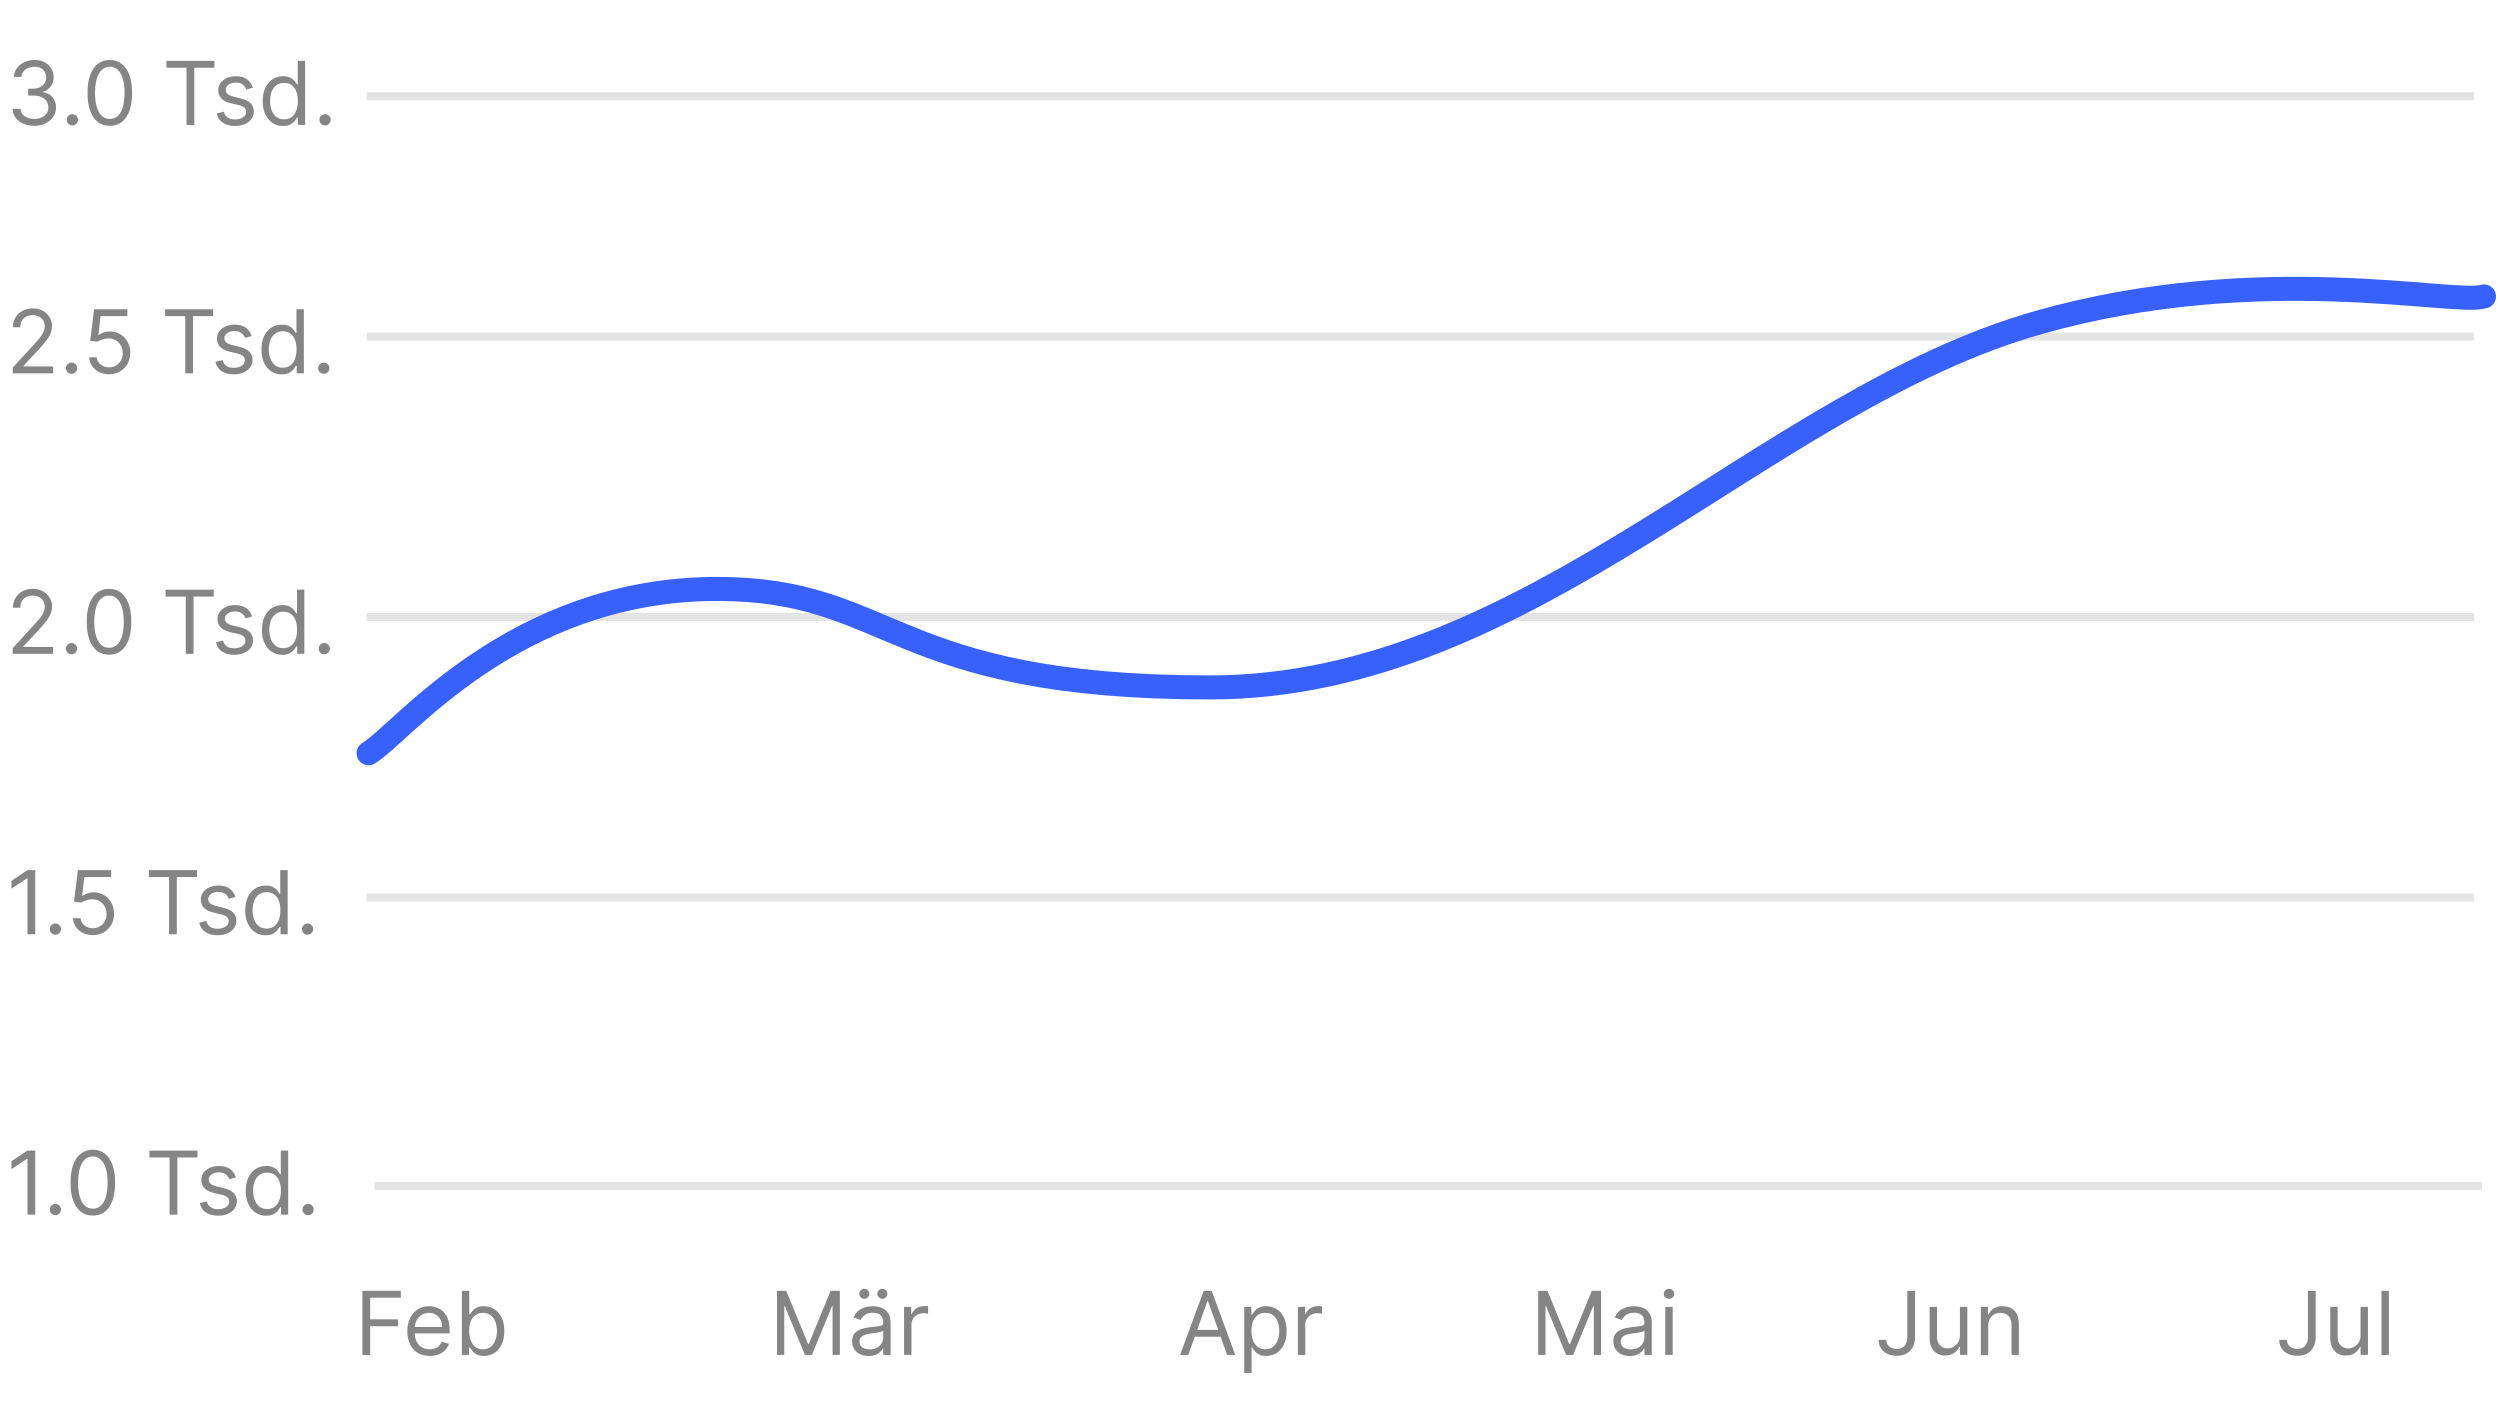 <svg width="312" height="177" viewBox="0 0 312 177" fill="none" xmlns="http://www.w3.org/2000/svg">
<line x1="45.758" y1="112" x2="308.758" y2="112" stroke="#E4E4E4"/>
<line x1="45.758" y1="42" x2="308.758" y2="42" stroke="#E4E4E4"/>
<line x1="45.758" y1="77" x2="308.758" y2="77" stroke="#E4E4E4"/>
<path d="M1.586 46.594V45.891L4.227 43C4.536 42.661 4.792 42.367 4.992 42.117C5.193 41.865 5.341 41.628 5.438 41.406C5.536 41.182 5.586 40.948 5.586 40.703C5.586 40.422 5.518 40.178 5.383 39.973C5.25 39.767 5.068 39.608 4.836 39.496C4.604 39.384 4.344 39.328 4.055 39.328C3.747 39.328 3.479 39.392 3.25 39.52C3.023 39.645 2.848 39.82 2.723 40.047C2.6 40.273 2.539 40.539 2.539 40.844H1.617C1.617 40.375 1.725 39.964 1.941 39.609C2.158 39.255 2.452 38.979 2.824 38.781C3.199 38.583 3.62 38.484 4.086 38.484C4.555 38.484 4.97 38.583 5.332 38.781C5.694 38.979 5.978 39.246 6.184 39.582C6.389 39.918 6.492 40.292 6.492 40.703C6.492 40.997 6.439 41.285 6.332 41.566C6.228 41.845 6.046 42.156 5.785 42.5C5.527 42.841 5.169 43.258 4.711 43.75L2.914 45.672V45.734H6.633V46.594H1.586ZM8.934 46.656C8.741 46.656 8.576 46.587 8.438 46.449C8.299 46.311 8.23 46.146 8.23 45.953C8.23 45.76 8.299 45.595 8.438 45.457C8.576 45.319 8.741 45.25 8.934 45.25C9.126 45.25 9.292 45.319 9.43 45.457C9.568 45.595 9.637 45.76 9.637 45.953C9.637 46.081 9.604 46.198 9.539 46.305C9.477 46.411 9.392 46.497 9.285 46.562C9.181 46.625 9.064 46.656 8.934 46.656ZM13.614 46.703C13.156 46.703 12.743 46.612 12.376 46.43C12.009 46.247 11.714 45.997 11.493 45.68C11.272 45.362 11.151 45 11.13 44.594H12.067C12.104 44.956 12.268 45.255 12.56 45.492C12.854 45.727 13.205 45.844 13.614 45.844C13.942 45.844 14.234 45.767 14.489 45.613C14.747 45.46 14.949 45.249 15.095 44.98C15.243 44.71 15.317 44.404 15.317 44.062C15.317 43.714 15.241 43.402 15.087 43.129C14.936 42.853 14.727 42.635 14.462 42.477C14.196 42.318 13.893 42.237 13.552 42.234C13.307 42.232 13.056 42.27 12.798 42.348C12.54 42.423 12.328 42.521 12.161 42.641L11.255 42.531L11.739 38.594H15.896V39.453H12.552L12.271 41.812H12.317C12.481 41.682 12.687 41.574 12.935 41.488C13.182 41.402 13.44 41.359 13.708 41.359C14.198 41.359 14.634 41.477 15.017 41.711C15.402 41.943 15.704 42.26 15.923 42.664C16.144 43.068 16.255 43.529 16.255 44.047C16.255 44.557 16.14 45.013 15.911 45.414C15.685 45.812 15.372 46.128 14.974 46.359C14.575 46.589 14.122 46.703 13.614 46.703ZM20.604 39.453V38.594H26.604V39.453H24.088V46.594H23.119V39.453H20.604ZM31.407 41.938L30.579 42.172C30.527 42.034 30.45 41.9 30.349 41.77C30.25 41.637 30.114 41.527 29.942 41.441C29.77 41.355 29.55 41.312 29.282 41.312C28.915 41.312 28.609 41.397 28.364 41.566C28.122 41.733 28.001 41.945 28.001 42.203C28.001 42.432 28.084 42.613 28.251 42.746C28.418 42.879 28.678 42.99 29.032 43.078L29.923 43.297C30.459 43.427 30.859 43.626 31.122 43.895C31.385 44.16 31.517 44.503 31.517 44.922C31.517 45.266 31.418 45.573 31.22 45.844C31.024 46.115 30.751 46.328 30.399 46.484C30.048 46.641 29.639 46.719 29.173 46.719C28.561 46.719 28.054 46.586 27.653 46.32C27.252 46.055 26.998 45.667 26.892 45.156L27.767 44.938C27.85 45.26 28.008 45.503 28.239 45.664C28.474 45.825 28.78 45.906 29.157 45.906C29.587 45.906 29.928 45.815 30.181 45.633C30.436 45.448 30.564 45.227 30.564 44.969C30.564 44.76 30.491 44.586 30.345 44.445C30.199 44.302 29.975 44.195 29.673 44.125L28.673 43.891C28.123 43.76 27.72 43.559 27.462 43.285C27.207 43.009 27.079 42.664 27.079 42.25C27.079 41.911 27.174 41.612 27.364 41.352C27.557 41.091 27.819 40.887 28.149 40.738C28.483 40.59 28.86 40.516 29.282 40.516C29.876 40.516 30.342 40.646 30.681 40.906C31.022 41.167 31.264 41.51 31.407 41.938ZM35.17 46.719C34.67 46.719 34.228 46.592 33.846 46.34C33.463 46.085 33.163 45.725 32.947 45.262C32.731 44.796 32.623 44.245 32.623 43.609C32.623 42.979 32.731 42.432 32.947 41.969C33.163 41.505 33.464 41.147 33.85 40.895C34.235 40.642 34.68 40.516 35.185 40.516C35.576 40.516 35.885 40.581 36.111 40.711C36.34 40.839 36.515 40.984 36.635 41.148C36.757 41.31 36.852 41.443 36.92 41.547H36.998V38.594H37.92V46.594H37.029V45.672H36.92C36.852 45.781 36.756 45.919 36.631 46.086C36.506 46.25 36.328 46.397 36.096 46.527C35.864 46.655 35.555 46.719 35.17 46.719ZM35.295 45.891C35.665 45.891 35.977 45.794 36.232 45.602C36.488 45.406 36.682 45.137 36.815 44.793C36.947 44.447 37.014 44.047 37.014 43.594C37.014 43.146 36.949 42.754 36.818 42.418C36.688 42.079 36.495 41.816 36.24 41.629C35.985 41.439 35.67 41.344 35.295 41.344C34.904 41.344 34.579 41.444 34.318 41.645C34.06 41.842 33.867 42.112 33.736 42.453C33.609 42.792 33.545 43.172 33.545 43.594C33.545 44.021 33.61 44.409 33.74 44.758C33.873 45.104 34.068 45.38 34.326 45.586C34.587 45.789 34.91 45.891 35.295 45.891ZM40.408 46.656C40.215 46.656 40.05 46.587 39.912 46.449C39.774 46.311 39.705 46.146 39.705 45.953C39.705 45.76 39.774 45.595 39.912 45.457C40.05 45.319 40.215 45.25 40.408 45.25C40.601 45.25 40.766 45.319 40.904 45.457C41.042 45.595 41.111 45.76 41.111 45.953C41.111 46.081 41.079 46.198 41.014 46.305C40.951 46.411 40.867 46.497 40.76 46.562C40.656 46.625 40.538 46.656 40.408 46.656Z" fill="#858585"/>
<path d="M1.586 81.594V80.891L4.227 78C4.536 77.662 4.792 77.367 4.992 77.117C5.193 76.865 5.341 76.628 5.438 76.406C5.536 76.182 5.586 75.948 5.586 75.703C5.586 75.422 5.518 75.178 5.383 74.973C5.25 74.767 5.068 74.608 4.836 74.496C4.604 74.384 4.344 74.328 4.055 74.328C3.747 74.328 3.479 74.392 3.25 74.519C3.023 74.644 2.848 74.82 2.723 75.047C2.6 75.273 2.539 75.539 2.539 75.844H1.617C1.617 75.375 1.725 74.963 1.941 74.609C2.158 74.255 2.452 73.979 2.824 73.781C3.199 73.583 3.62 73.484 4.086 73.484C4.555 73.484 4.97 73.583 5.332 73.781C5.694 73.979 5.978 74.246 6.184 74.582C6.389 74.918 6.492 75.292 6.492 75.703C6.492 75.997 6.439 76.285 6.332 76.566C6.228 76.845 6.046 77.156 5.785 77.5C5.527 77.841 5.169 78.258 4.711 78.75L2.914 80.672V80.734H6.633V81.594H1.586ZM8.934 81.656C8.741 81.656 8.576 81.587 8.438 81.449C8.299 81.311 8.23 81.146 8.23 80.953C8.23 80.76 8.299 80.595 8.438 80.457C8.576 80.319 8.741 80.25 8.934 80.25C9.126 80.25 9.292 80.319 9.43 80.457C9.568 80.595 9.637 80.76 9.637 80.953C9.637 81.081 9.604 81.198 9.539 81.305C9.477 81.412 9.392 81.497 9.285 81.562C9.181 81.625 9.064 81.656 8.934 81.656ZM13.605 81.703C13.017 81.703 12.516 81.543 12.102 81.223C11.688 80.9 11.371 80.432 11.152 79.82C10.934 79.206 10.824 78.463 10.824 77.594C10.824 76.729 10.934 75.991 11.152 75.379C11.374 74.764 11.691 74.296 12.105 73.973C12.522 73.647 13.022 73.484 13.605 73.484C14.189 73.484 14.688 73.647 15.102 73.973C15.518 74.296 15.836 74.764 16.055 75.379C16.276 75.991 16.387 76.729 16.387 77.594C16.387 78.463 16.277 79.206 16.059 79.82C15.84 80.432 15.523 80.9 15.109 81.223C14.695 81.543 14.194 81.703 13.605 81.703ZM13.605 80.844C14.189 80.844 14.642 80.562 14.965 80C15.288 79.438 15.449 78.635 15.449 77.594C15.449 76.901 15.375 76.311 15.227 75.824C15.081 75.337 14.87 74.966 14.594 74.711C14.32 74.456 13.991 74.328 13.605 74.328C13.027 74.328 12.575 74.613 12.25 75.184C11.925 75.751 11.762 76.555 11.762 77.594C11.762 78.287 11.835 78.875 11.98 79.359C12.126 79.844 12.336 80.212 12.609 80.465C12.885 80.717 13.217 80.844 13.605 80.844ZM20.668 74.453V73.594H26.668V74.453H24.152V81.594H23.184V74.453H20.668ZM31.472 76.938L30.644 77.172C30.591 77.034 30.515 76.9 30.413 76.769C30.314 76.637 30.179 76.527 30.007 76.441C29.835 76.356 29.615 76.312 29.347 76.312C28.98 76.312 28.674 76.397 28.429 76.566C28.186 76.733 28.065 76.945 28.065 77.203C28.065 77.432 28.149 77.613 28.315 77.746C28.482 77.879 28.742 77.99 29.097 78.078L29.987 78.297C30.524 78.427 30.924 78.626 31.186 78.894C31.45 79.16 31.581 79.503 31.581 79.922C31.581 80.266 31.482 80.573 31.284 80.844C31.089 81.115 30.815 81.328 30.464 81.484C30.112 81.641 29.703 81.719 29.237 81.719C28.625 81.719 28.119 81.586 27.718 81.32C27.317 81.055 27.063 80.667 26.956 80.156L27.831 79.938C27.914 80.26 28.072 80.503 28.304 80.664C28.538 80.826 28.844 80.906 29.222 80.906C29.651 80.906 29.992 80.815 30.245 80.633C30.5 80.448 30.628 80.227 30.628 79.969C30.628 79.76 30.555 79.586 30.409 79.445C30.263 79.302 30.039 79.195 29.737 79.125L28.737 78.891C28.188 78.76 27.784 78.559 27.526 78.285C27.271 78.009 27.144 77.664 27.144 77.25C27.144 76.912 27.239 76.612 27.429 76.352C27.621 76.091 27.883 75.887 28.214 75.738C28.547 75.59 28.925 75.516 29.347 75.516C29.94 75.516 30.407 75.646 30.745 75.906C31.086 76.167 31.328 76.51 31.472 76.938ZM35.234 81.719C34.734 81.719 34.293 81.592 33.91 81.34C33.527 81.085 33.228 80.725 33.012 80.262C32.796 79.796 32.688 79.245 32.688 78.609C32.688 77.979 32.796 77.432 33.012 76.969C33.228 76.505 33.529 76.147 33.914 75.894C34.3 75.642 34.745 75.516 35.25 75.516C35.641 75.516 35.949 75.581 36.176 75.711C36.405 75.838 36.579 75.984 36.699 76.148C36.822 76.31 36.917 76.443 36.984 76.547H37.062V73.594H37.984V81.594H37.094V80.672H36.984C36.917 80.781 36.82 80.919 36.695 81.086C36.57 81.25 36.392 81.397 36.16 81.527C35.928 81.655 35.62 81.719 35.234 81.719ZM35.359 80.891C35.729 80.891 36.042 80.794 36.297 80.602C36.552 80.406 36.746 80.137 36.879 79.793C37.012 79.447 37.078 79.047 37.078 78.594C37.078 78.146 37.013 77.754 36.883 77.418C36.753 77.079 36.56 76.816 36.305 76.629C36.05 76.439 35.734 76.344 35.359 76.344C34.969 76.344 34.643 76.444 34.383 76.644C34.125 76.842 33.931 77.112 33.801 77.453C33.673 77.792 33.609 78.172 33.609 78.594C33.609 79.021 33.675 79.409 33.805 79.758C33.938 80.104 34.133 80.38 34.391 80.586C34.651 80.789 34.974 80.891 35.359 80.891ZM40.473 81.656C40.28 81.656 40.115 81.587 39.977 81.449C39.839 81.311 39.77 81.146 39.77 80.953C39.77 80.76 39.839 80.595 39.977 80.457C40.115 80.319 40.28 80.25 40.473 80.25C40.665 80.25 40.831 80.319 40.969 80.457C41.107 80.595 41.176 80.76 41.176 80.953C41.176 81.081 41.143 81.198 41.078 81.305C41.016 81.412 40.931 81.497 40.824 81.562C40.72 81.625 40.603 81.656 40.473 81.656Z" fill="#858585"/>
<path d="M4.398 108.594V116.594H3.43V109.609H3.383L1.43 110.906V109.922L3.43 108.594H4.398ZM6.914 116.656C6.721 116.656 6.556 116.587 6.418 116.449C6.28 116.311 6.211 116.146 6.211 115.953C6.211 115.76 6.28 115.595 6.418 115.457C6.556 115.319 6.721 115.25 6.914 115.25C7.107 115.25 7.272 115.319 7.41 115.457C7.548 115.595 7.617 115.76 7.617 115.953C7.617 116.081 7.585 116.198 7.52 116.305C7.457 116.411 7.372 116.497 7.266 116.562C7.161 116.625 7.044 116.656 6.914 116.656ZM11.595 116.703C11.136 116.703 10.724 116.612 10.356 116.43C9.989 116.247 9.695 115.997 9.474 115.68C9.252 115.362 9.131 115 9.11 114.594H10.048C10.084 114.956 10.248 115.255 10.54 115.492C10.834 115.727 11.186 115.844 11.595 115.844C11.923 115.844 12.214 115.767 12.47 115.613C12.727 115.46 12.929 115.249 13.075 114.98C13.224 114.71 13.298 114.404 13.298 114.062C13.298 113.714 13.221 113.402 13.067 113.129C12.916 112.853 12.708 112.635 12.442 112.477C12.177 112.318 11.873 112.237 11.532 112.234C11.287 112.232 11.036 112.27 10.778 112.348C10.521 112.423 10.308 112.521 10.142 112.641L9.235 112.531L9.72 108.594H13.876V109.453H10.532L10.251 111.812H10.298C10.462 111.682 10.668 111.574 10.915 111.488C11.162 111.402 11.42 111.359 11.688 111.359C12.178 111.359 12.614 111.477 12.997 111.711C13.383 111.943 13.685 112.26 13.903 112.664C14.125 113.068 14.235 113.529 14.235 114.047C14.235 114.557 14.121 115.013 13.892 115.414C13.665 115.812 13.352 116.128 12.954 116.359C12.556 116.589 12.102 116.703 11.595 116.703ZM18.584 109.453V108.594H24.584V109.453H22.068V116.594H21.1V109.453H18.584ZM29.388 111.937L28.56 112.172C28.508 112.034 28.431 111.9 28.329 111.77C28.23 111.637 28.095 111.527 27.923 111.441C27.751 111.355 27.531 111.312 27.263 111.312C26.895 111.312 26.59 111.397 26.345 111.566C26.102 111.733 25.981 111.945 25.981 112.203C25.981 112.432 26.065 112.613 26.231 112.746C26.398 112.879 26.659 112.99 27.013 113.078L27.903 113.297C28.44 113.427 28.84 113.626 29.102 113.895C29.366 114.16 29.497 114.503 29.497 114.922C29.497 115.266 29.398 115.573 29.2 115.844C29.005 116.115 28.731 116.328 28.38 116.484C28.028 116.641 27.619 116.719 27.153 116.719C26.541 116.719 26.035 116.586 25.634 116.32C25.233 116.055 24.979 115.667 24.872 115.156L25.747 114.937C25.83 115.26 25.988 115.503 26.22 115.664C26.454 115.826 26.76 115.906 27.138 115.906C27.567 115.906 27.909 115.815 28.161 115.633C28.416 115.448 28.544 115.227 28.544 114.969C28.544 114.76 28.471 114.586 28.325 114.445C28.179 114.302 27.955 114.195 27.653 114.125L26.653 113.891C26.104 113.76 25.7 113.559 25.442 113.285C25.187 113.009 25.06 112.664 25.06 112.25C25.06 111.911 25.155 111.612 25.345 111.352C25.537 111.091 25.799 110.887 26.13 110.738C26.463 110.59 26.841 110.516 27.263 110.516C27.856 110.516 28.323 110.646 28.661 110.906C29.002 111.167 29.244 111.51 29.388 111.937ZM33.15 116.719C32.65 116.719 32.209 116.592 31.826 116.34C31.443 116.085 31.144 115.725 30.928 115.262C30.712 114.796 30.604 114.245 30.604 113.609C30.604 112.979 30.712 112.432 30.928 111.969C31.144 111.505 31.445 111.147 31.83 110.895C32.215 110.642 32.661 110.516 33.166 110.516C33.557 110.516 33.865 110.581 34.092 110.711C34.321 110.839 34.495 110.984 34.615 111.148C34.738 111.31 34.833 111.443 34.9 111.547H34.978V108.594H35.9V116.594H35.01V115.672H34.9C34.833 115.781 34.736 115.919 34.611 116.086C34.486 116.25 34.308 116.397 34.076 116.527C33.844 116.655 33.536 116.719 33.15 116.719ZM33.275 115.891C33.645 115.891 33.958 115.794 34.213 115.602C34.468 115.406 34.662 115.137 34.795 114.793C34.928 114.447 34.994 114.047 34.994 113.594C34.994 113.146 34.929 112.754 34.799 112.418C34.669 112.079 34.476 111.816 34.221 111.629C33.965 111.439 33.65 111.344 33.275 111.344C32.885 111.344 32.559 111.444 32.299 111.645C32.041 111.842 31.847 112.112 31.717 112.453C31.589 112.792 31.525 113.172 31.525 113.594C31.525 114.021 31.59 114.409 31.721 114.758C31.854 115.104 32.049 115.38 32.307 115.586C32.567 115.789 32.89 115.891 33.275 115.891ZM38.389 116.656C38.196 116.656 38.031 116.587 37.893 116.449C37.755 116.311 37.685 116.146 37.685 115.953C37.685 115.76 37.755 115.595 37.893 115.457C38.031 115.319 38.196 115.25 38.389 115.25C38.581 115.25 38.747 115.319 38.885 115.457C39.023 115.595 39.092 115.76 39.092 115.953C39.092 116.081 39.059 116.198 38.994 116.305C38.932 116.411 38.847 116.497 38.74 116.562C38.636 116.625 38.519 116.656 38.389 116.656Z" fill="#858585"/>
<path d="M45.227 169.094V161.094H50.023V161.953H46.195V164.656H49.664V165.516H46.195V169.094H45.227ZM53.633 169.219C53.055 169.219 52.556 169.091 52.137 168.836C51.72 168.578 51.398 168.219 51.172 167.758C50.948 167.294 50.836 166.755 50.836 166.141C50.836 165.526 50.948 164.984 51.172 164.516C51.398 164.044 51.714 163.677 52.117 163.414C52.523 163.148 52.997 163.016 53.539 163.016C53.852 163.016 54.16 163.068 54.465 163.172C54.77 163.276 55.047 163.445 55.297 163.68C55.547 163.911 55.746 164.219 55.895 164.602C56.043 164.984 56.117 165.456 56.117 166.016V166.406H51.492V165.609H55.18C55.18 165.271 55.112 164.969 54.977 164.703C54.844 164.437 54.654 164.228 54.406 164.074C54.161 163.921 53.872 163.844 53.539 163.844C53.172 163.844 52.854 163.935 52.586 164.117C52.32 164.297 52.116 164.531 51.973 164.82C51.829 165.109 51.758 165.419 51.758 165.75V166.281C51.758 166.734 51.836 167.118 51.992 167.434C52.151 167.746 52.371 167.984 52.652 168.148C52.934 168.31 53.26 168.391 53.633 168.391C53.875 168.391 54.094 168.357 54.289 168.289C54.487 168.219 54.658 168.115 54.801 167.977C54.944 167.836 55.055 167.661 55.133 167.453L56.023 167.703C55.93 168.005 55.772 168.271 55.551 168.5C55.329 168.727 55.056 168.904 54.73 169.031C54.405 169.156 54.039 169.219 53.633 169.219ZM57.645 169.094V161.094H58.566V164.047H58.645C58.712 163.943 58.806 163.81 58.926 163.648C59.048 163.484 59.223 163.339 59.449 163.211C59.678 163.081 59.988 163.016 60.379 163.016C60.884 163.016 61.329 163.142 61.715 163.395C62.1 163.647 62.401 164.005 62.617 164.469C62.833 164.932 62.941 165.479 62.941 166.109C62.941 166.745 62.833 167.296 62.617 167.762C62.401 168.225 62.102 168.585 61.719 168.84C61.336 169.092 60.895 169.219 60.395 169.219C60.009 169.219 59.7 169.155 59.469 169.027C59.237 168.897 59.059 168.75 58.934 168.586C58.809 168.419 58.712 168.281 58.645 168.172H58.535V169.094H57.645ZM58.551 166.094C58.551 166.547 58.617 166.947 58.75 167.293C58.883 167.637 59.077 167.906 59.332 168.102C59.587 168.294 59.9 168.391 60.27 168.391C60.655 168.391 60.977 168.289 61.234 168.086C61.495 167.88 61.69 167.604 61.82 167.258C61.953 166.909 62.02 166.521 62.02 166.094C62.02 165.672 61.954 165.292 61.824 164.953C61.697 164.612 61.503 164.342 61.242 164.145C60.984 163.944 60.66 163.844 60.27 163.844C59.895 163.844 59.579 163.939 59.324 164.129C59.069 164.316 58.876 164.579 58.746 164.918C58.616 165.254 58.551 165.646 58.551 166.094Z" fill="#858585"/>
<path d="M96.969 161.094H98.125L100.844 167.734H100.938L103.656 161.094H104.813V169.094H103.906V163.016H103.828L101.328 169.094H100.453L97.953 163.016H97.875V169.094H96.969V161.094ZM108.396 169.234C108.015 169.234 107.67 169.163 107.36 169.02C107.05 168.874 106.804 168.664 106.622 168.391C106.44 168.115 106.349 167.781 106.349 167.391C106.349 167.047 106.416 166.768 106.552 166.555C106.687 166.339 106.868 166.169 107.095 166.047C107.321 165.924 107.571 165.833 107.845 165.773C108.121 165.711 108.398 165.661 108.677 165.625C109.041 165.578 109.337 165.543 109.563 165.52C109.793 165.493 109.959 165.451 110.063 165.391C110.17 165.331 110.224 165.227 110.224 165.078V165.047C110.224 164.661 110.118 164.362 109.907 164.148C109.699 163.935 109.382 163.828 108.958 163.828C108.518 163.828 108.173 163.924 107.923 164.117C107.673 164.31 107.497 164.516 107.396 164.734L106.521 164.422C106.677 164.057 106.885 163.773 107.146 163.57C107.409 163.365 107.695 163.221 108.005 163.141C108.317 163.057 108.625 163.016 108.927 163.016C109.119 163.016 109.341 163.039 109.591 163.086C109.843 163.13 110.087 163.223 110.321 163.363C110.558 163.504 110.755 163.716 110.911 164C111.067 164.284 111.146 164.664 111.146 165.141V169.094H110.224V168.281H110.177C110.114 168.411 110.01 168.551 109.864 168.699C109.718 168.848 109.524 168.974 109.282 169.078C109.04 169.182 108.744 169.234 108.396 169.234ZM108.536 168.406C108.901 168.406 109.208 168.335 109.458 168.191C109.711 168.048 109.901 167.863 110.028 167.637C110.159 167.41 110.224 167.172 110.224 166.922V166.078C110.185 166.125 110.099 166.168 109.966 166.207C109.836 166.243 109.685 166.276 109.513 166.305C109.343 166.331 109.178 166.354 109.017 166.375C108.858 166.393 108.729 166.409 108.63 166.422C108.39 166.453 108.166 166.504 107.958 166.574C107.752 166.642 107.586 166.745 107.458 166.883C107.333 167.018 107.271 167.203 107.271 167.437C107.271 167.758 107.389 168 107.626 168.164C107.866 168.326 108.169 168.406 108.536 168.406ZM107.864 162.094C107.7 162.094 107.554 162.031 107.427 161.906C107.302 161.779 107.239 161.633 107.239 161.469C107.239 161.289 107.302 161.141 107.427 161.023C107.554 160.904 107.7 160.844 107.864 160.844C108.044 160.844 108.192 160.904 108.31 161.023C108.429 161.141 108.489 161.289 108.489 161.469C108.489 161.633 108.429 161.779 108.31 161.906C108.192 162.031 108.044 162.094 107.864 162.094ZM110.114 162.094C109.95 162.094 109.804 162.031 109.677 161.906C109.552 161.779 109.489 161.633 109.489 161.469C109.489 161.289 109.552 161.141 109.677 161.023C109.804 160.904 109.95 160.844 110.114 160.844C110.294 160.844 110.442 160.904 110.56 161.023C110.679 161.141 110.739 161.289 110.739 161.469C110.739 161.633 110.679 161.779 110.56 161.906C110.442 162.031 110.294 162.094 110.114 162.094ZM112.828 169.094V163.094H113.719V164H113.781C113.891 163.703 114.089 163.462 114.375 163.277C114.661 163.092 114.984 163 115.344 163C115.411 163 115.496 163.001 115.598 163.004C115.699 163.007 115.776 163.01 115.828 163.016V163.953C115.797 163.945 115.725 163.934 115.613 163.918C115.504 163.9 115.388 163.891 115.266 163.891C114.974 163.891 114.714 163.952 114.484 164.074C114.258 164.194 114.078 164.361 113.945 164.574C113.815 164.785 113.75 165.026 113.75 165.297V169.094H112.828Z" fill="#858585"/>
<path d="M148.297 169.094H147.281L150.219 161.094H151.219L154.156 169.094H153.141L150.75 162.359H150.688L148.297 169.094ZM148.672 165.969H152.766V166.828H148.672V165.969ZM155.277 171.344V163.094H156.168V164.047H156.277C156.345 163.943 156.439 163.81 156.559 163.648C156.681 163.484 156.855 163.339 157.082 163.211C157.311 163.081 157.621 163.016 158.012 163.016C158.517 163.016 158.962 163.142 159.348 163.395C159.733 163.647 160.034 164.005 160.25 164.469C160.466 164.932 160.574 165.479 160.574 166.109C160.574 166.745 160.466 167.296 160.25 167.762C160.034 168.225 159.734 168.585 159.352 168.84C158.969 169.092 158.527 169.219 158.027 169.219C157.642 169.219 157.333 169.155 157.102 169.027C156.87 168.897 156.691 168.75 156.566 168.586C156.441 168.419 156.345 168.281 156.277 168.172H156.199V171.344H155.277ZM156.184 166.094C156.184 166.547 156.25 166.947 156.383 167.293C156.516 167.637 156.71 167.906 156.965 168.102C157.22 168.294 157.533 168.391 157.902 168.391C158.288 168.391 158.609 168.289 158.867 168.086C159.128 167.88 159.323 167.604 159.453 167.258C159.586 166.909 159.652 166.521 159.652 166.094C159.652 165.672 159.587 165.292 159.457 164.953C159.329 164.612 159.135 164.342 158.875 164.145C158.617 163.944 158.293 163.844 157.902 163.844C157.527 163.844 157.212 163.939 156.957 164.129C156.702 164.316 156.509 164.579 156.379 164.918C156.249 165.254 156.184 165.646 156.184 166.094ZM161.98 169.094V163.094H162.871V164H162.934C163.043 163.703 163.241 163.462 163.527 163.277C163.814 163.092 164.137 163 164.496 163C164.564 163 164.648 163.001 164.75 163.004C164.852 163.007 164.928 163.01 164.98 163.016V163.953C164.949 163.945 164.878 163.934 164.766 163.918C164.656 163.9 164.54 163.891 164.418 163.891C164.126 163.891 163.866 163.952 163.637 164.074C163.41 164.194 163.23 164.361 163.098 164.574C162.967 164.785 162.902 165.026 162.902 165.297V169.094H161.98Z" fill="#858585"/>
<path d="M191.969 161.094H193.125L195.844 167.734H195.938L198.656 161.094H199.813V169.094H198.906V163.016H198.828L196.328 169.094H195.453L192.953 163.016H192.875V169.094H191.969V161.094ZM203.396 169.234C203.015 169.234 202.67 169.163 202.36 169.02C202.05 168.874 201.804 168.664 201.622 168.391C201.44 168.115 201.349 167.781 201.349 167.391C201.349 167.047 201.416 166.768 201.552 166.555C201.687 166.339 201.868 166.169 202.095 166.047C202.321 165.924 202.571 165.833 202.845 165.773C203.121 165.711 203.398 165.661 203.677 165.625C204.041 165.578 204.337 165.543 204.563 165.52C204.793 165.493 204.959 165.451 205.063 165.391C205.17 165.331 205.224 165.227 205.224 165.078V165.047C205.224 164.661 205.118 164.362 204.907 164.148C204.699 163.935 204.382 163.828 203.958 163.828C203.518 163.828 203.173 163.924 202.923 164.117C202.673 164.31 202.497 164.516 202.396 164.734L201.521 164.422C201.677 164.057 201.885 163.773 202.146 163.57C202.409 163.365 202.695 163.221 203.005 163.141C203.317 163.057 203.625 163.016 203.927 163.016C204.119 163.016 204.341 163.039 204.591 163.086C204.843 163.13 205.087 163.223 205.321 163.363C205.558 163.504 205.755 163.716 205.911 164C206.067 164.284 206.146 164.664 206.146 165.141V169.094H205.224V168.281H205.177C205.114 168.411 205.01 168.551 204.864 168.699C204.718 168.848 204.524 168.974 204.282 169.078C204.04 169.182 203.744 169.234 203.396 169.234ZM203.536 168.406C203.901 168.406 204.208 168.335 204.458 168.191C204.711 168.048 204.901 167.863 205.028 167.637C205.159 167.41 205.224 167.172 205.224 166.922V166.078C205.185 166.125 205.099 166.168 204.966 166.207C204.836 166.243 204.685 166.276 204.513 166.305C204.343 166.331 204.178 166.354 204.017 166.375C203.858 166.393 203.729 166.409 203.63 166.422C203.39 166.453 203.166 166.504 202.958 166.574C202.752 166.642 202.586 166.745 202.458 166.883C202.333 167.018 202.271 167.203 202.271 167.437C202.271 167.758 202.389 168 202.626 168.164C202.866 168.326 203.169 168.406 203.536 168.406ZM207.828 169.094V163.094H208.75V169.094H207.828ZM208.297 162.094C208.117 162.094 207.962 162.033 207.832 161.91C207.704 161.788 207.641 161.641 207.641 161.469C207.641 161.297 207.704 161.15 207.832 161.027C207.962 160.905 208.117 160.844 208.297 160.844C208.477 160.844 208.63 160.905 208.758 161.027C208.888 161.15 208.953 161.297 208.953 161.469C208.953 161.641 208.888 161.788 208.758 161.91C208.63 162.033 208.477 162.094 208.297 162.094Z" fill="#858585"/>
<path d="M238.031 161.094H239V166.812C239 167.323 238.906 167.757 238.719 168.113C238.531 168.47 238.267 168.741 237.926 168.926C237.585 169.111 237.182 169.203 236.719 169.203C236.281 169.203 235.892 169.124 235.551 168.965C235.21 168.803 234.941 168.574 234.746 168.277C234.551 167.98 234.453 167.628 234.453 167.219H235.406C235.406 167.445 235.462 167.643 235.574 167.812C235.689 167.979 235.845 168.109 236.043 168.203C236.241 168.297 236.466 168.344 236.719 168.344C236.997 168.344 237.234 168.285 237.43 168.168C237.625 168.051 237.773 167.879 237.875 167.652C237.979 167.423 238.031 167.143 238.031 166.812V161.094ZM244.598 166.641V163.094H245.52V169.094H244.598V168.078H244.535C244.395 168.383 244.176 168.642 243.879 168.855C243.582 169.066 243.207 169.172 242.754 169.172C242.379 169.172 242.046 169.09 241.754 168.926C241.462 168.759 241.233 168.509 241.066 168.176C240.9 167.84 240.816 167.417 240.816 166.906V163.094H241.738V166.844C241.738 167.281 241.861 167.63 242.105 167.891C242.353 168.151 242.668 168.281 243.051 168.281C243.28 168.281 243.513 168.223 243.75 168.105C243.99 167.988 244.19 167.809 244.352 167.566C244.516 167.324 244.598 167.016 244.598 166.641ZM248.13 165.484V169.094H247.208V163.094H248.099V164.031H248.177C248.317 163.727 248.531 163.482 248.817 163.297C249.104 163.109 249.474 163.016 249.927 163.016C250.333 163.016 250.688 163.099 250.993 163.266C251.298 163.43 251.535 163.68 251.704 164.016C251.873 164.349 251.958 164.771 251.958 165.281V169.094H251.036V165.344C251.036 164.872 250.914 164.505 250.669 164.242C250.424 163.977 250.088 163.844 249.661 163.844C249.367 163.844 249.104 163.908 248.872 164.035C248.643 164.163 248.462 164.349 248.329 164.594C248.196 164.839 248.13 165.135 248.13 165.484Z" fill="#858585"/>
<path d="M288.031 161.094H289V166.812C289 167.323 288.906 167.757 288.719 168.113C288.531 168.47 288.267 168.741 287.926 168.926C287.585 169.111 287.182 169.203 286.719 169.203C286.281 169.203 285.892 169.124 285.551 168.965C285.21 168.803 284.941 168.574 284.746 168.277C284.551 167.98 284.453 167.628 284.453 167.219H285.406C285.406 167.445 285.462 167.643 285.574 167.812C285.689 167.979 285.845 168.109 286.043 168.203C286.241 168.297 286.466 168.344 286.719 168.344C286.997 168.344 287.234 168.285 287.43 168.168C287.625 168.051 287.773 167.879 287.875 167.652C287.979 167.423 288.031 167.143 288.031 166.812V161.094ZM294.598 166.641V163.094H295.52V169.094H294.598V168.078H294.535C294.395 168.383 294.176 168.642 293.879 168.855C293.582 169.066 293.207 169.172 292.754 169.172C292.379 169.172 292.046 169.09 291.754 168.926C291.462 168.759 291.233 168.509 291.066 168.176C290.9 167.84 290.816 167.417 290.816 166.906V163.094H291.738V166.844C291.738 167.281 291.861 167.63 292.105 167.891C292.353 168.151 292.668 168.281 293.051 168.281C293.28 168.281 293.513 168.223 293.75 168.105C293.99 167.988 294.19 167.809 294.352 167.566C294.516 167.324 294.598 167.016 294.598 166.641ZM298.13 161.094V169.094H297.208V161.094H298.13Z" fill="#858585"/>
<line x1="46.758" y1="148" x2="309.758" y2="148" stroke="#E4E4E4"/>
<path d="M4.398 143.594V151.594H3.43V144.609H3.383L1.43 145.906V144.922L3.43 143.594H4.398ZM6.914 151.656C6.721 151.656 6.556 151.587 6.418 151.449C6.28 151.311 6.211 151.146 6.211 150.953C6.211 150.76 6.28 150.595 6.418 150.457C6.556 150.319 6.721 150.25 6.914 150.25C7.107 150.25 7.272 150.319 7.41 150.457C7.548 150.595 7.617 150.76 7.617 150.953C7.617 151.081 7.585 151.198 7.52 151.305C7.457 151.411 7.372 151.497 7.266 151.562C7.161 151.625 7.044 151.656 6.914 151.656ZM11.586 151.703C10.997 151.703 10.496 151.543 10.082 151.223C9.668 150.9 9.352 150.432 9.133 149.82C8.914 149.206 8.805 148.464 8.805 147.594C8.805 146.729 8.914 145.991 9.133 145.379C9.354 144.764 9.672 144.296 10.086 143.973C10.503 143.647 11.003 143.484 11.586 143.484C12.169 143.484 12.668 143.647 13.082 143.973C13.499 144.296 13.816 144.764 14.035 145.379C14.257 145.991 14.367 146.729 14.367 147.594C14.367 148.464 14.258 149.206 14.039 149.82C13.82 150.432 13.504 150.9 13.09 151.223C12.676 151.543 12.175 151.703 11.586 151.703ZM11.586 150.844C12.169 150.844 12.622 150.562 12.945 150C13.268 149.437 13.43 148.635 13.43 147.594C13.43 146.901 13.355 146.311 13.207 145.824C13.061 145.337 12.85 144.966 12.574 144.711C12.301 144.456 11.971 144.328 11.586 144.328C11.008 144.328 10.556 144.613 10.23 145.184C9.905 145.751 9.742 146.555 9.742 147.594C9.742 148.286 9.815 148.875 9.961 149.359C10.107 149.844 10.316 150.212 10.59 150.465C10.866 150.717 11.198 150.844 11.586 150.844ZM18.648 144.453V143.594H24.648V144.453H22.133V151.594H21.164V144.453H18.648ZM29.452 146.937L28.624 147.172C28.572 147.034 28.495 146.9 28.394 146.77C28.295 146.637 28.159 146.527 27.987 146.441C27.815 146.355 27.595 146.312 27.327 146.312C26.96 146.312 26.654 146.397 26.409 146.566C26.167 146.733 26.046 146.945 26.046 147.203C26.046 147.432 26.129 147.613 26.296 147.746C26.463 147.879 26.723 147.99 27.077 148.078L27.968 148.297C28.504 148.427 28.904 148.626 29.167 148.895C29.43 149.16 29.561 149.503 29.561 149.922C29.561 150.266 29.463 150.573 29.265 150.844C29.069 151.115 28.796 151.328 28.444 151.484C28.093 151.641 27.684 151.719 27.218 151.719C26.606 151.719 26.099 151.586 25.698 151.32C25.297 151.055 25.043 150.667 24.936 150.156L25.811 149.937C25.895 150.26 26.052 150.503 26.284 150.664C26.519 150.826 26.825 150.906 27.202 150.906C27.632 150.906 27.973 150.815 28.226 150.633C28.481 150.448 28.608 150.227 28.608 149.969C28.608 149.76 28.535 149.586 28.39 149.445C28.244 149.302 28.02 149.195 27.718 149.125L26.718 148.891C26.168 148.76 25.765 148.559 25.507 148.285C25.252 148.009 25.124 147.664 25.124 147.25C25.124 146.911 25.219 146.612 25.409 146.352C25.602 146.091 25.864 145.887 26.194 145.738C26.528 145.59 26.905 145.516 27.327 145.516C27.921 145.516 28.387 145.646 28.726 145.906C29.067 146.167 29.309 146.51 29.452 146.937ZM33.215 151.719C32.715 151.719 32.273 151.592 31.891 151.34C31.508 151.085 31.208 150.725 30.992 150.262C30.776 149.796 30.668 149.245 30.668 148.609C30.668 147.979 30.776 147.432 30.992 146.969C31.208 146.505 31.509 146.147 31.895 145.895C32.28 145.642 32.725 145.516 33.23 145.516C33.621 145.516 33.93 145.581 34.156 145.711C34.385 145.839 34.56 145.984 34.68 146.148C34.802 146.31 34.897 146.443 34.965 146.547H35.043V143.594H35.965V151.594H35.074V150.672H34.965C34.897 150.781 34.801 150.919 34.676 151.086C34.551 151.25 34.372 151.397 34.141 151.527C33.909 151.655 33.6 151.719 33.215 151.719ZM33.34 150.891C33.71 150.891 34.022 150.794 34.277 150.602C34.533 150.406 34.727 150.137 34.859 149.793C34.992 149.447 35.059 149.047 35.059 148.594C35.059 148.146 34.993 147.754 34.863 147.418C34.733 147.079 34.54 146.816 34.285 146.629C34.03 146.439 33.715 146.344 33.34 146.344C32.949 146.344 32.624 146.444 32.363 146.645C32.105 146.842 31.912 147.112 31.781 147.453C31.654 147.792 31.59 148.172 31.59 148.594C31.59 149.021 31.655 149.409 31.785 149.758C31.918 150.104 32.113 150.38 32.371 150.586C32.632 150.789 32.954 150.891 33.34 150.891ZM38.453 151.656C38.26 151.656 38.095 151.587 37.957 151.449C37.819 151.311 37.75 151.146 37.75 150.953C37.75 150.76 37.819 150.595 37.957 150.457C38.095 150.319 38.26 150.25 38.453 150.25C38.646 150.25 38.811 150.319 38.949 150.457C39.087 150.595 39.156 150.76 39.156 150.953C39.156 151.081 39.124 151.198 39.059 151.305C38.996 151.411 38.911 151.497 38.805 151.562C38.7 151.625 38.583 151.656 38.453 151.656Z" fill="#858585"/>
<line x1="45.758" y1="12" x2="308.758" y2="12" stroke="#E4E4E4"/>
<path d="M4.289 15.703C3.773 15.703 3.314 15.615 2.91 15.438C2.509 15.26 2.19 15.014 1.953 14.699C1.719 14.382 1.591 14.013 1.57 13.594H2.555C2.576 13.852 2.664 14.074 2.82 14.262C2.977 14.447 3.181 14.59 3.434 14.691C3.686 14.793 3.966 14.844 4.273 14.844C4.617 14.844 4.922 14.784 5.188 14.664C5.453 14.544 5.661 14.378 5.812 14.164C5.964 13.95 6.039 13.703 6.039 13.422C6.039 13.128 5.966 12.868 5.82 12.645C5.674 12.418 5.461 12.241 5.18 12.113C4.898 11.986 4.555 11.922 4.148 11.922H3.508V11.062H4.148C4.466 11.062 4.745 11.005 4.984 10.891C5.227 10.776 5.415 10.615 5.551 10.406C5.689 10.198 5.758 9.953 5.758 9.672C5.758 9.401 5.698 9.165 5.578 8.965C5.458 8.764 5.289 8.608 5.07 8.496C4.854 8.384 4.599 8.328 4.305 8.328C4.029 8.328 3.768 8.379 3.523 8.48C3.281 8.579 3.083 8.724 2.93 8.914C2.776 9.102 2.693 9.328 2.68 9.594H1.742C1.758 9.174 1.884 8.807 2.121 8.492C2.358 8.174 2.668 7.927 3.051 7.75C3.436 7.573 3.859 7.484 4.32 7.484C4.815 7.484 5.24 7.585 5.594 7.785C5.948 7.983 6.22 8.245 6.41 8.57C6.6 8.896 6.695 9.247 6.695 9.625C6.695 10.075 6.577 10.46 6.34 10.777C6.105 11.095 5.786 11.315 5.383 11.438V11.5C5.888 11.583 6.283 11.798 6.566 12.145C6.85 12.488 6.992 12.914 6.992 13.422C6.992 13.857 6.874 14.247 6.637 14.594C6.402 14.938 6.082 15.208 5.676 15.406C5.27 15.604 4.807 15.703 4.289 15.703ZM9.03 15.656C8.838 15.656 8.672 15.587 8.534 15.449C8.396 15.311 8.327 15.146 8.327 14.953C8.327 14.76 8.396 14.595 8.534 14.457C8.672 14.319 8.838 14.25 9.03 14.25C9.223 14.25 9.388 14.319 9.526 14.457C9.664 14.595 9.733 14.76 9.733 14.953C9.733 15.081 9.701 15.198 9.636 15.305C9.573 15.412 9.489 15.497 9.382 15.562C9.278 15.625 9.16 15.656 9.03 15.656ZM13.702 15.703C13.114 15.703 12.612 15.543 12.198 15.223C11.784 14.9 11.468 14.432 11.249 13.82C11.03 13.206 10.921 12.463 10.921 11.594C10.921 10.729 11.03 9.991 11.249 9.379C11.47 8.764 11.788 8.296 12.202 7.973C12.619 7.647 13.119 7.484 13.702 7.484C14.286 7.484 14.784 7.647 15.198 7.973C15.615 8.296 15.933 8.764 16.151 9.379C16.373 9.991 16.483 10.729 16.483 11.594C16.483 12.463 16.374 13.206 16.155 13.82C15.937 14.432 15.62 14.9 15.206 15.223C14.792 15.543 14.291 15.703 13.702 15.703ZM13.702 14.844C14.286 14.844 14.739 14.562 15.062 14C15.384 13.438 15.546 12.635 15.546 11.594C15.546 10.901 15.472 10.311 15.323 9.824C15.177 9.337 14.966 8.966 14.69 8.711C14.417 8.456 14.088 8.328 13.702 8.328C13.124 8.328 12.672 8.613 12.347 9.184C12.021 9.751 11.858 10.555 11.858 11.594C11.858 12.287 11.931 12.875 12.077 13.359C12.223 13.844 12.433 14.212 12.706 14.465C12.982 14.717 13.314 14.844 13.702 14.844ZM20.765 8.453V7.594H26.765V8.453H24.249V15.594H23.28V8.453H20.765ZM31.568 10.938L30.74 11.172C30.688 11.034 30.611 10.9 30.51 10.77C30.411 10.637 30.275 10.527 30.104 10.441C29.932 10.355 29.712 10.312 29.443 10.312C29.076 10.312 28.77 10.397 28.525 10.566C28.283 10.733 28.162 10.945 28.162 11.203C28.162 11.432 28.245 11.613 28.412 11.746C28.579 11.879 28.839 11.99 29.193 12.078L30.084 12.297C30.62 12.427 31.02 12.626 31.283 12.895C31.546 13.16 31.678 13.503 31.678 13.922C31.678 14.266 31.579 14.573 31.381 14.844C31.186 15.115 30.912 15.328 30.561 15.484C30.209 15.641 29.8 15.719 29.334 15.719C28.722 15.719 28.215 15.586 27.814 15.32C27.413 15.055 27.16 14.667 27.053 14.156L27.928 13.938C28.011 14.26 28.169 14.503 28.4 14.664C28.635 14.825 28.941 14.906 29.318 14.906C29.748 14.906 30.089 14.815 30.342 14.633C30.597 14.448 30.725 14.227 30.725 13.969C30.725 13.76 30.652 13.586 30.506 13.445C30.36 13.302 30.136 13.195 29.834 13.125L28.834 12.891C28.285 12.76 27.881 12.559 27.623 12.285C27.368 12.009 27.24 11.664 27.24 11.25C27.24 10.912 27.335 10.612 27.525 10.352C27.718 10.091 27.98 9.887 28.311 9.738C28.644 9.59 29.021 9.516 29.443 9.516C30.037 9.516 30.503 9.646 30.842 9.906C31.183 10.167 31.425 10.51 31.568 10.938ZM35.331 15.719C34.831 15.719 34.39 15.592 34.007 15.34C33.624 15.085 33.325 14.725 33.108 14.262C32.892 13.796 32.784 13.245 32.784 12.609C32.784 11.979 32.892 11.432 33.108 10.969C33.325 10.505 33.625 10.147 34.011 9.895C34.396 9.642 34.842 9.516 35.347 9.516C35.737 9.516 36.046 9.581 36.273 9.711C36.502 9.839 36.676 9.984 36.796 10.148C36.918 10.31 37.013 10.443 37.081 10.547H37.159V7.594H38.081V15.594H37.19V14.672H37.081C37.013 14.781 36.917 14.919 36.792 15.086C36.667 15.25 36.489 15.397 36.257 15.527C36.025 15.655 35.717 15.719 35.331 15.719ZM35.456 14.891C35.826 14.891 36.138 14.794 36.394 14.602C36.649 14.406 36.843 14.137 36.976 13.793C37.108 13.447 37.175 13.047 37.175 12.594C37.175 12.146 37.11 11.754 36.98 11.418C36.849 11.079 36.657 10.816 36.401 10.629C36.146 10.439 35.831 10.344 35.456 10.344C35.065 10.344 34.74 10.444 34.48 10.645C34.222 10.842 34.028 11.112 33.898 11.453C33.77 11.792 33.706 12.172 33.706 12.594C33.706 13.021 33.771 13.409 33.901 13.758C34.034 14.104 34.23 14.38 34.487 14.586C34.748 14.789 35.071 14.891 35.456 14.891ZM40.569 15.656C40.377 15.656 40.211 15.587 40.073 15.449C39.935 15.311 39.866 15.146 39.866 14.953C39.866 14.76 39.935 14.595 40.073 14.457C40.211 14.319 40.377 14.25 40.569 14.25C40.762 14.25 40.927 14.319 41.065 14.457C41.203 14.595 41.273 14.76 41.273 14.953C41.273 15.081 41.24 15.198 41.175 15.305C41.112 15.412 41.028 15.497 40.921 15.562C40.817 15.625 40.7 15.656 40.569 15.656Z" fill="#858585"/>
<path d="M46 93.999C50 91.68 64 73.499 89.5 73.499C111.523 73.499 111 85.791 151 85.791C191 85.791 220 49.968 254.5 40.224C282.1 32.428 306.333 38.16 310 36.999" stroke="#3861FB" stroke-width="3" stroke-linecap="round"/>
</svg>
